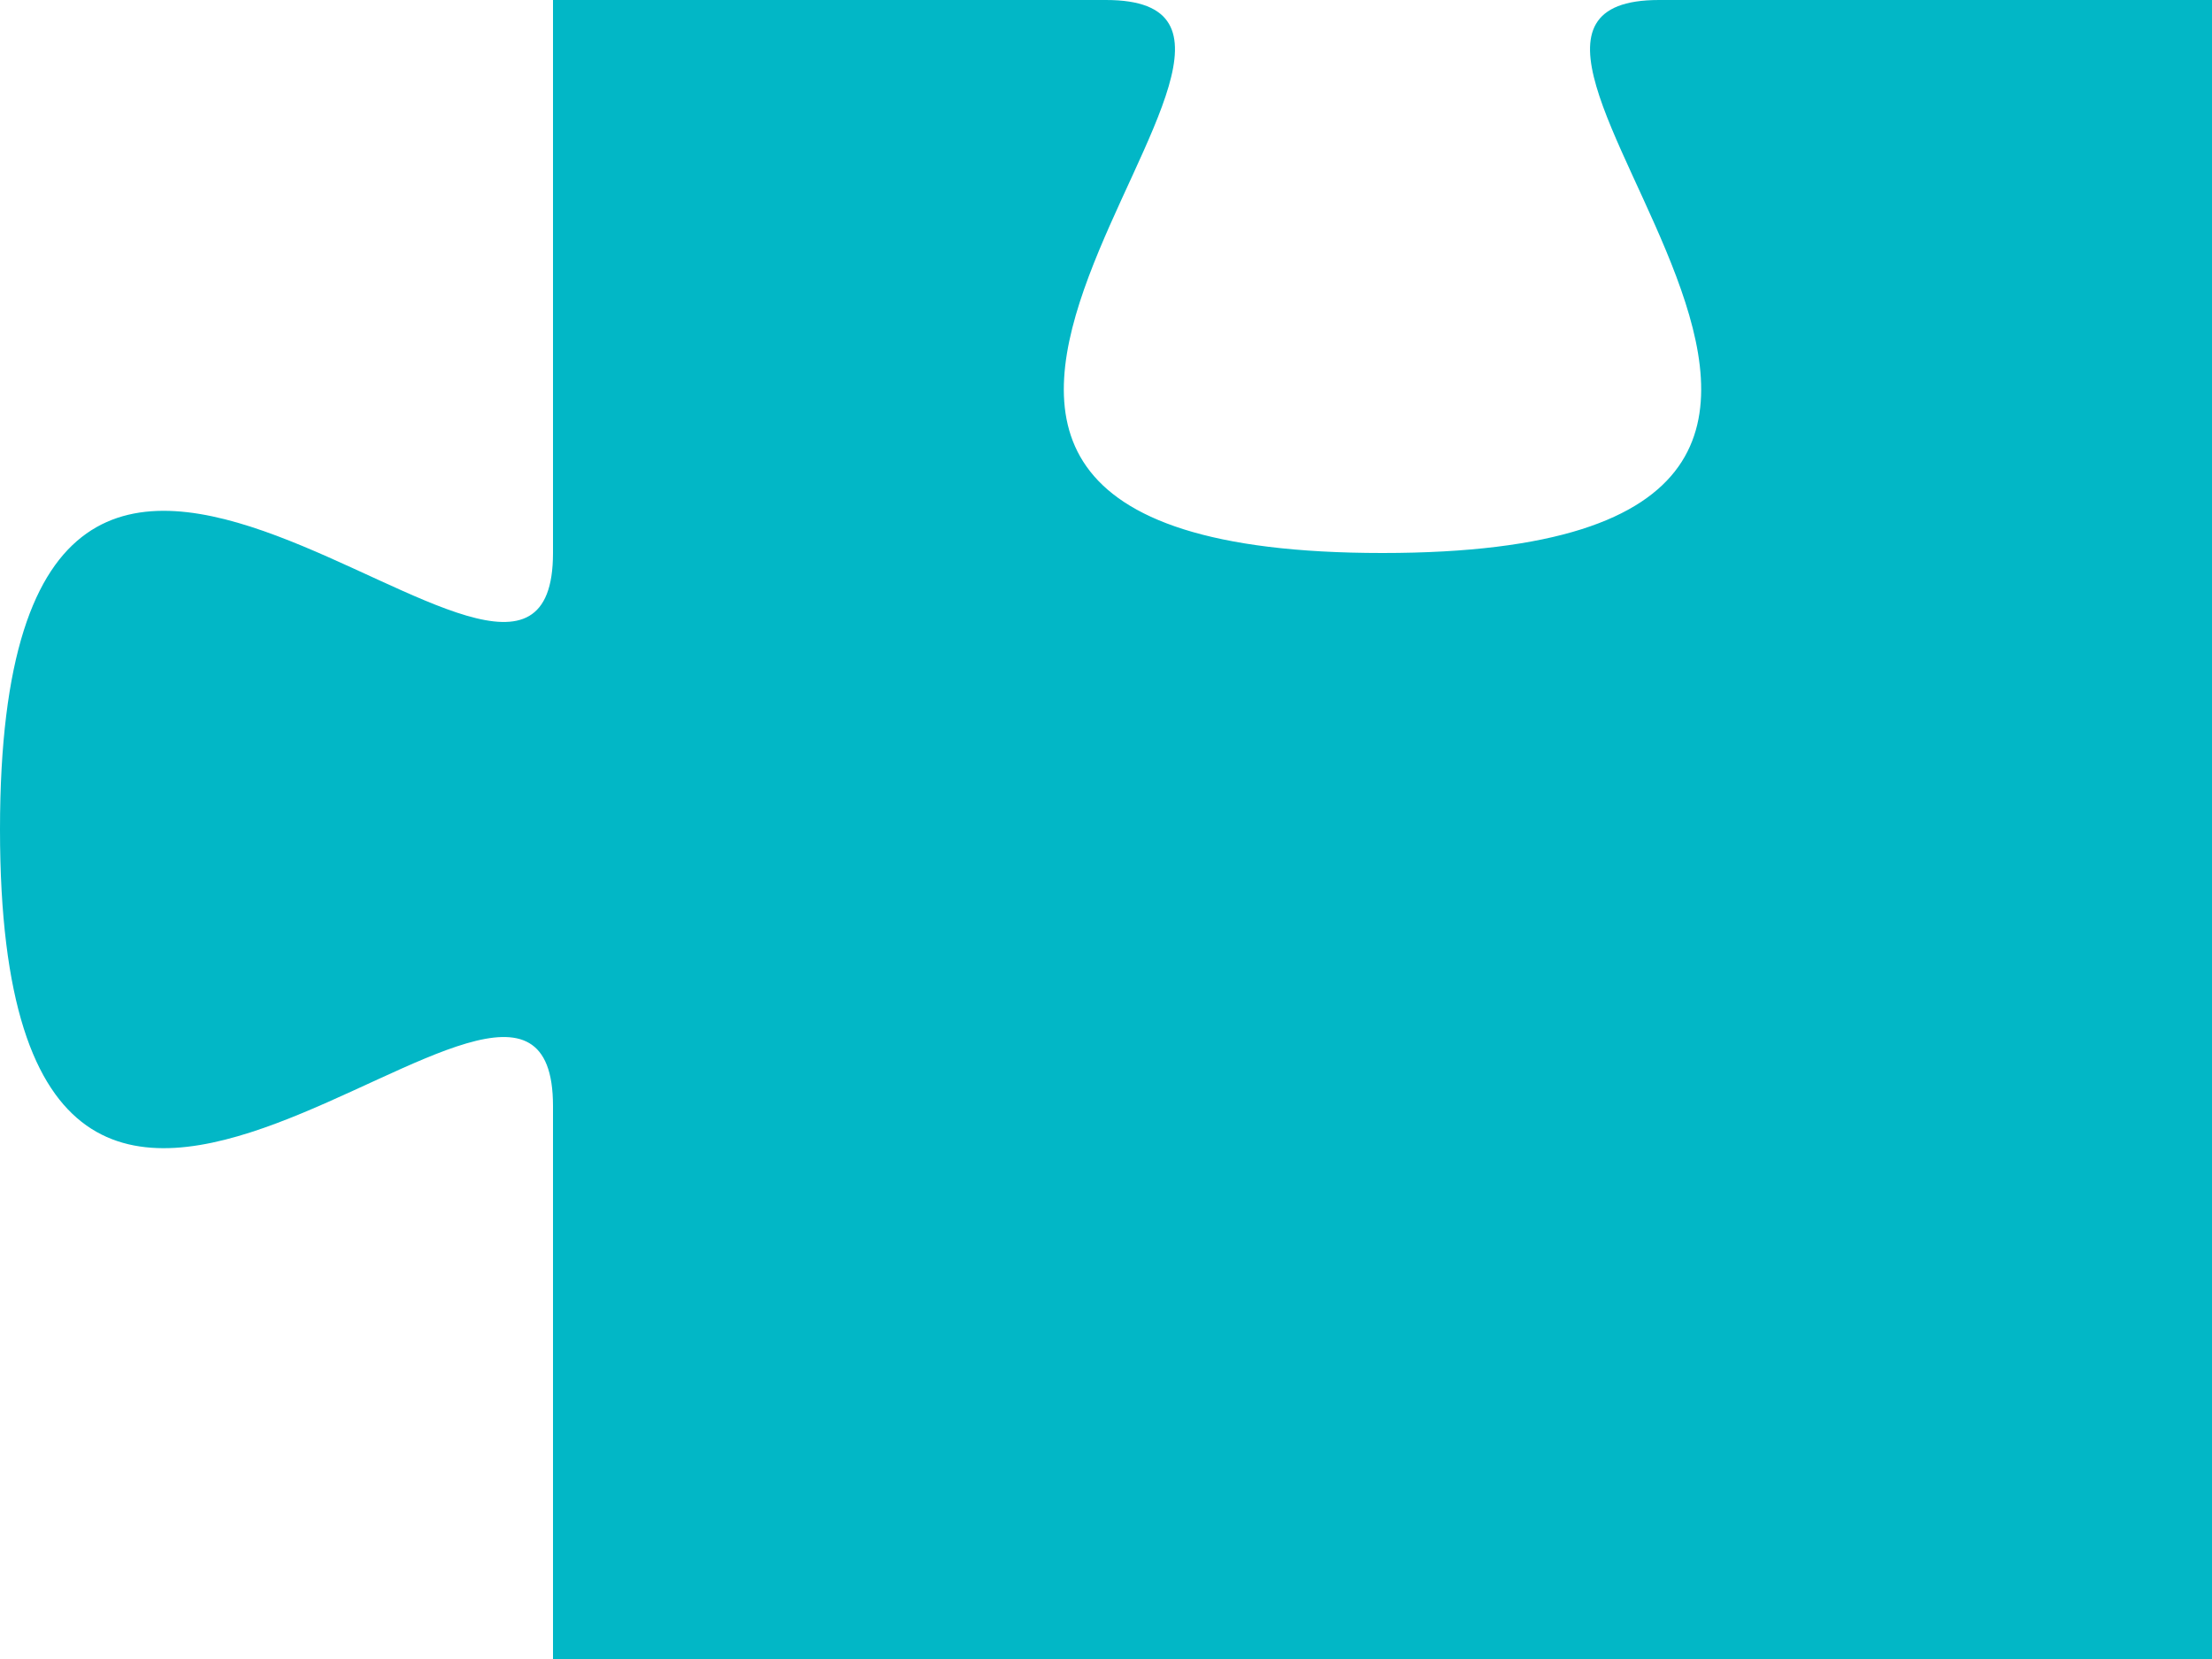<?xml version="1.0" encoding="utf-8"?>
<svg viewBox="0 0 500 375" xmlns="http://www.w3.org/2000/svg">
  <path d="M 125 375 L 250 375 C 312.5 375 312.5 375 375 375 L 500 375 L 500 250 C 500 187.5 500 187.5 500 125 L 500 0 L 375 0 C 312.5 0 468.75 125 312.5 125 C 156.25 125 312.5 0 250 0 L 125 0 L 125 125 C 125 187.5 0 31.25 0 187.5 C 0 343.75 125 187.5 125 250 L 125 375 Z" style="fill: rgb(2, 183, 198);"/>
</svg>